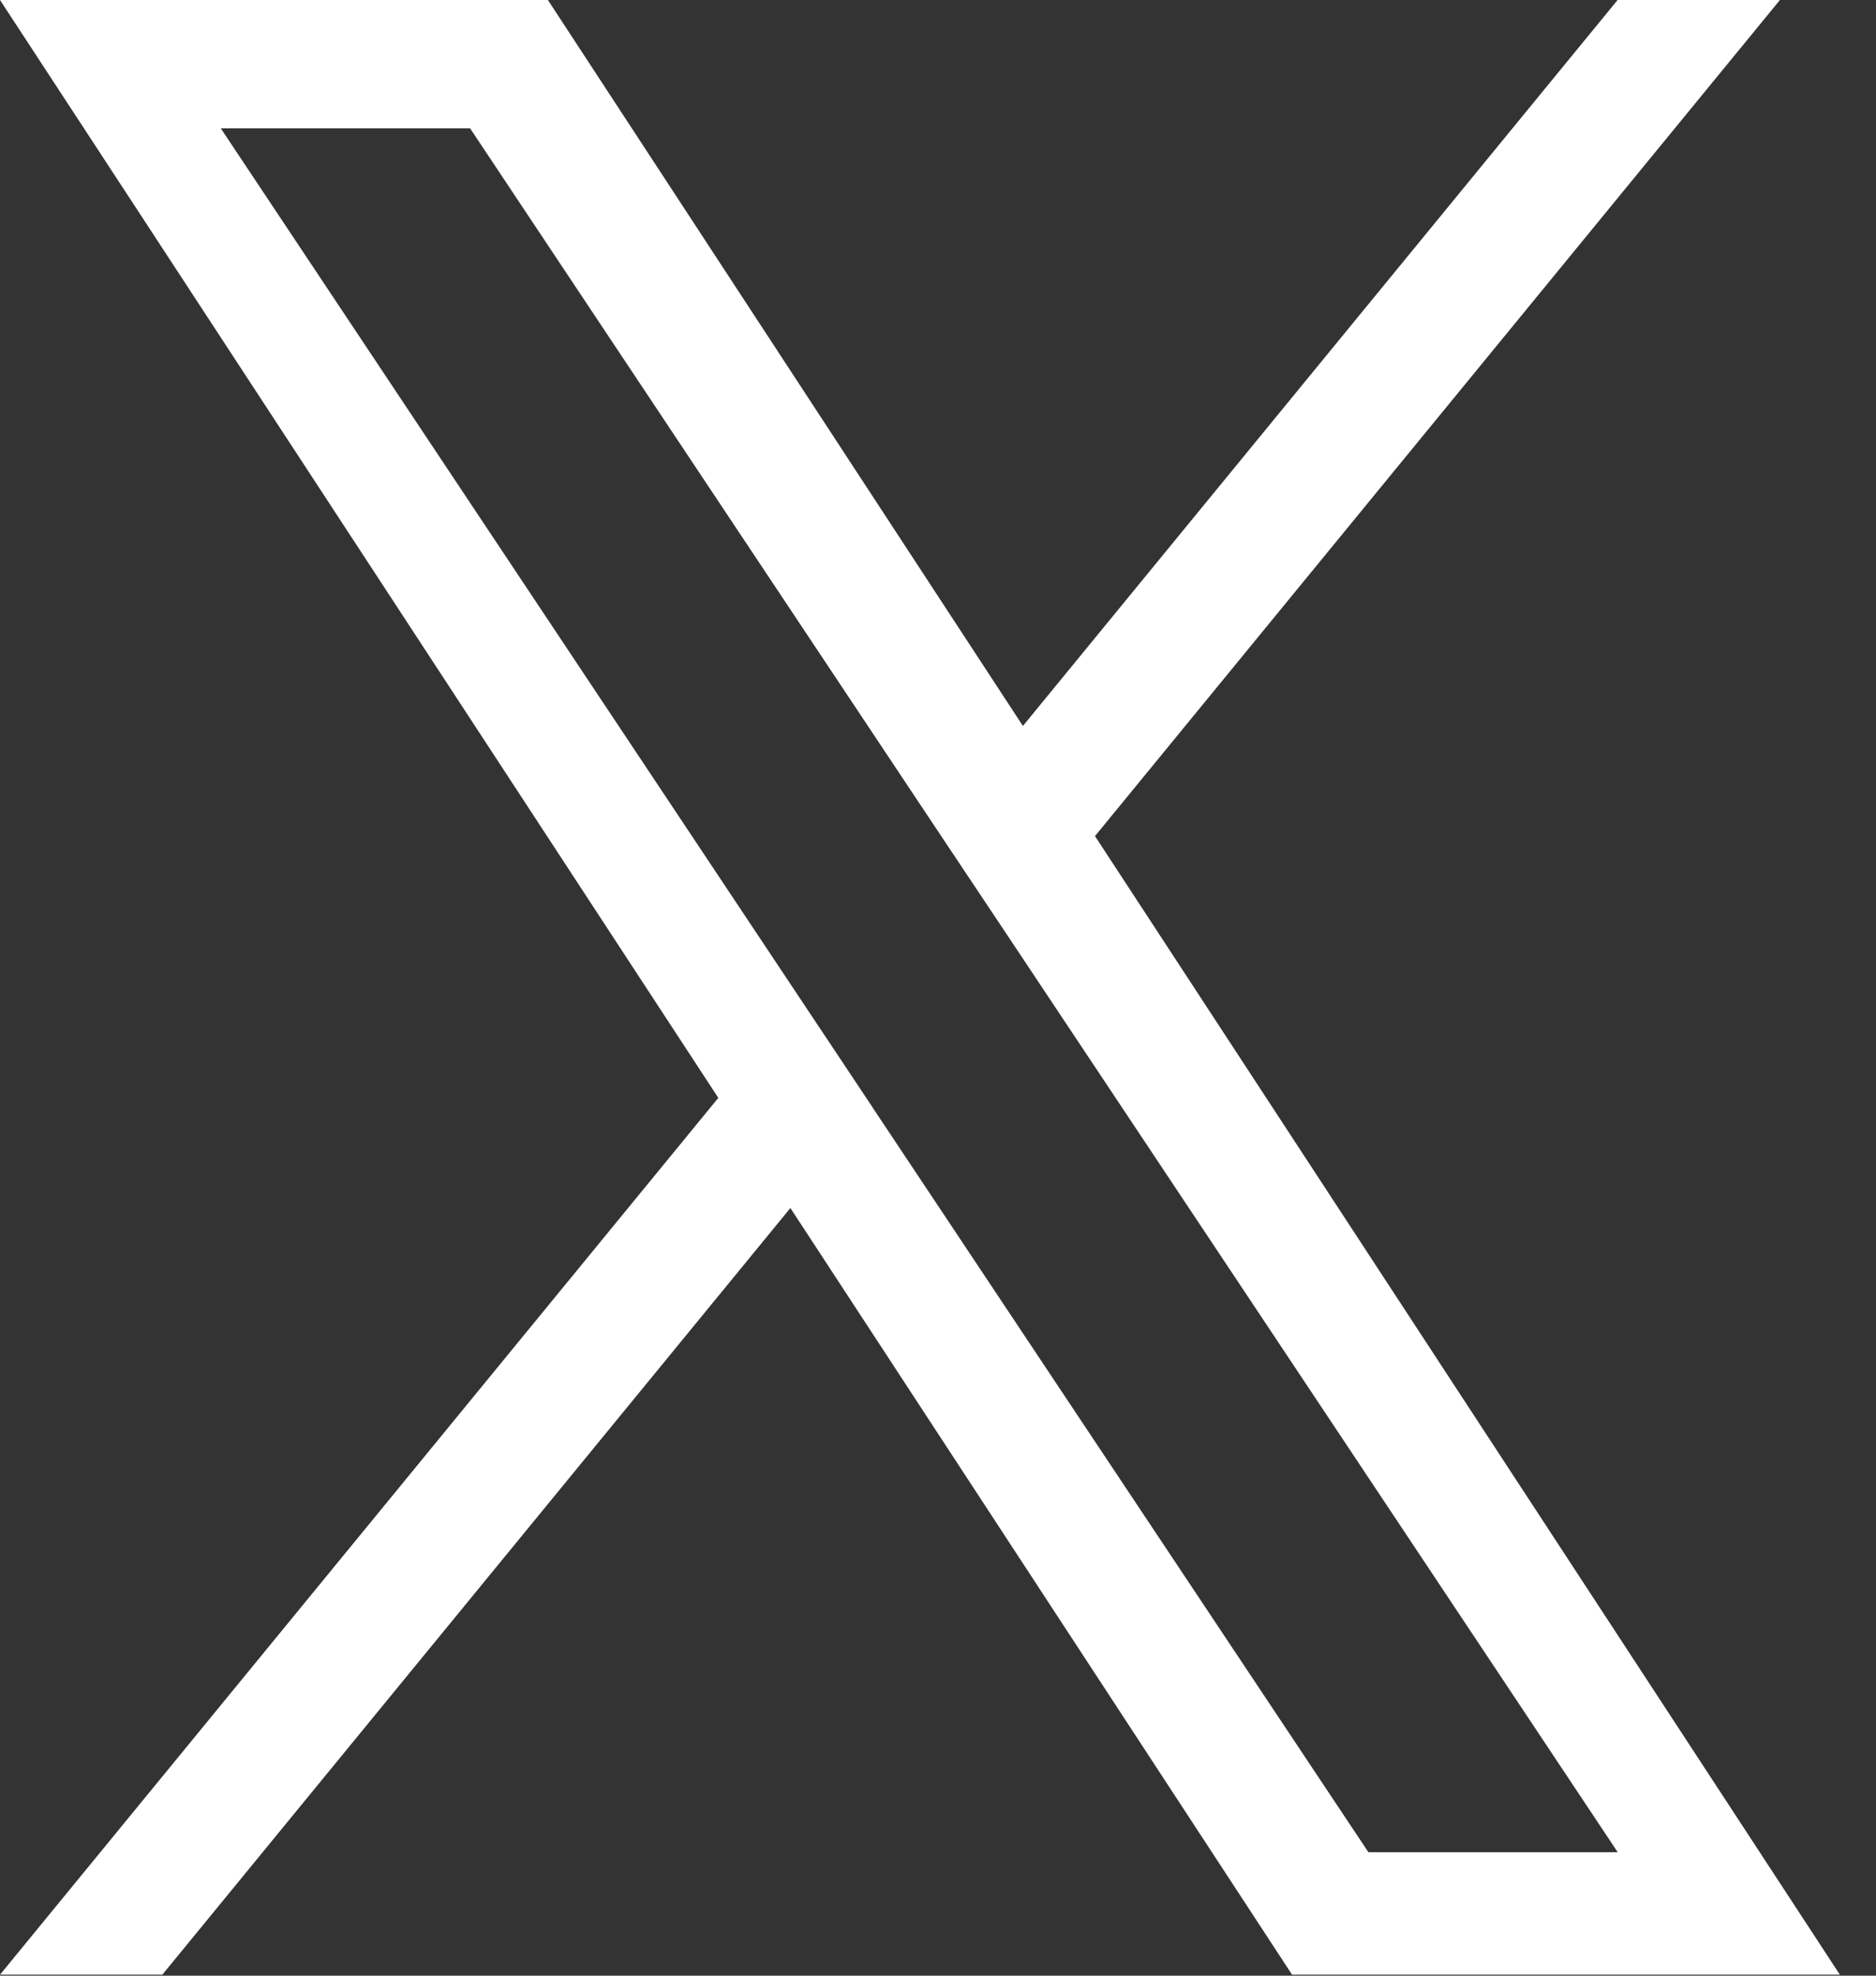 <svg xmlns="http://www.w3.org/2000/svg" width="19" height="20" viewBox="0 0 19 20">
<rect x="0" y="0" width="19" height="20" fill="#333333" stroke="none"/>
<path fill="#fff" d="M11.09 8.464L18.027 0H16.383L10.36 7.349L5.549 0H0L7.275 11.114L0 19.99H1.644L8.005 12.229L13.086 19.99H18.634L11.09 8.464H11.09ZM8.838 11.211L8.101 10.105L2.236 1.299H4.761L9.494 8.406L10.232 9.512L16.384 18.75H13.859L8.838 11.212V11.211Z"/>
</svg>
